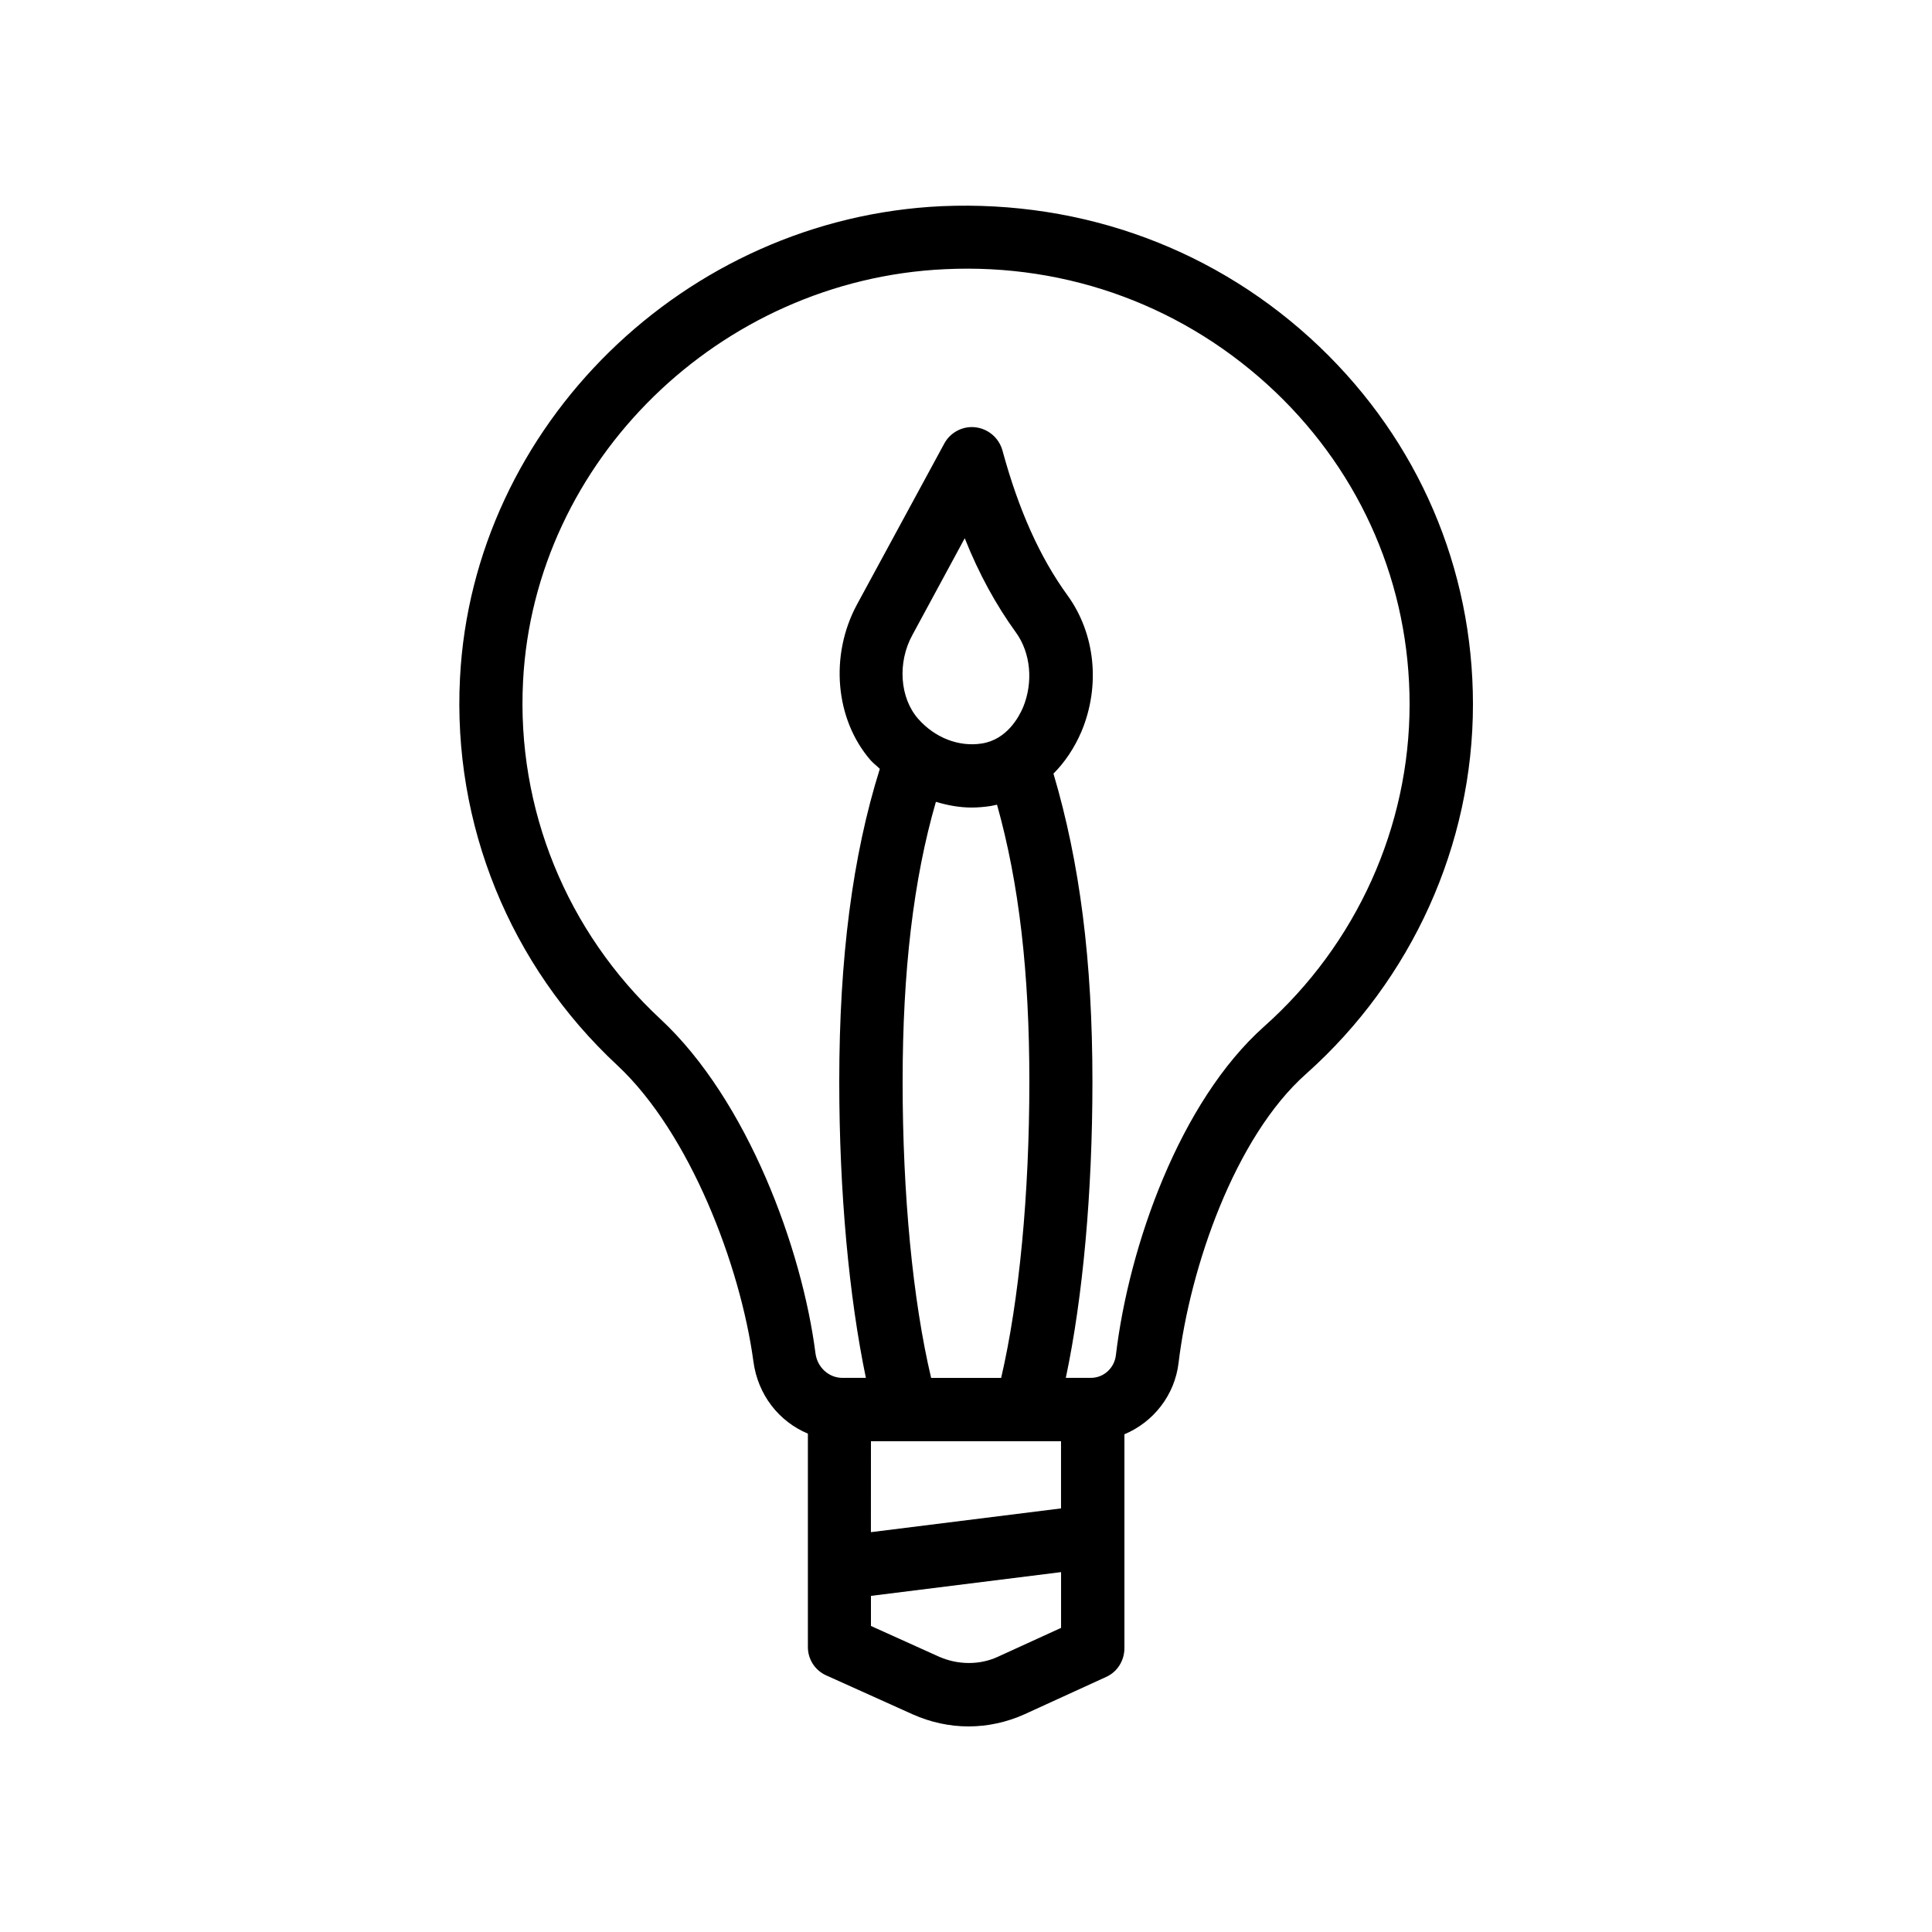 <?xml version="1.0" encoding="UTF-8"?>
<!-- Uploaded to: SVG Repo, www.svgrepo.com, Generator: SVG Repo Mixer Tools -->
<svg fill="#000000" width="800px" height="800px" version="1.1" viewBox="144 144 512 512" xmlns="http://www.w3.org/2000/svg">
 <path d="m362.97 588 22.922 10.328c4.703 2.098 9.742 3.191 14.777 3.191 5.039 0 10.078-1.09 14.777-3.191l21.664-9.91c3.023-1.344 4.871-4.367 4.871-7.641v-56.68c7.641-3.191 13.352-10.328 14.359-18.977 3.023-25.105 14.863-59.785 33.84-76.578 28.047-25.023 44.168-60.707 44.168-97.906 0-36.023-14.441-69.695-40.723-94.801-26.953-25.695-62.473-38.793-100.01-37.199-68.098 3.106-124.27 58.105-127.71 125.03-2.016 38.711 13.184 76.16 41.73 102.69 19.145 17.887 32.578 52.984 36.023 78.426 1.176 8.902 6.801 15.953 14.441 19.145v56.344c-0.082 3.363 1.848 6.387 4.871 7.731zm20.234-157.36c0-29.223 2.856-53.57 8.816-74.145 3.106 0.922 6.215 1.512 9.488 1.512 1.762 0 3.441-0.168 5.121-0.418 0.504-0.082 1.008-0.25 1.594-0.336 5.879 20.992 8.566 44.586 8.566 73.387 0 29.895-2.688 57.938-7.473 78.512h-18.559c-4.867-20.574-7.555-48.621-7.555-78.512zm31.91-99.168c-1.09 2.519-4.281 8.566-11 9.574-6.047 0.922-12.344-1.512-16.793-6.551-4.871-5.543-5.543-14.945-1.512-22.25l13.855-25.609c3.777 9.488 8.312 17.719 13.602 25.023 3.863 5.371 4.617 13.094 1.848 19.812zm-40.305 194.47h9.238 0.082 0.082 31.57 0.082 0.082 9.238v17.801l-50.383 6.297zm33.672 57.102c-4.871 2.266-10.664 2.184-15.617 0l-18.055-8.145v-7.977l50.383-6.297v14.777zm-89.426-168.95c-24.938-23.176-38.207-55.84-36.441-89.594 3.023-58.441 52.145-106.39 111.76-109.16 32.914-1.594 64.066 10.078 87.664 32.578 22.918 21.918 35.516 51.309 35.516 82.711 0 32.41-14.023 63.562-38.543 85.395-22.336 19.902-35.855 58.105-39.297 87.16-0.418 3.359-3.191 5.961-6.633 5.961h-6.633c4.535-21.41 7.055-49.207 7.055-78.512 0-32.074-3.359-58.105-10.328-81.617 3.023-3.023 5.543-6.801 7.391-11.082 5.121-12.176 3.695-26.031-3.695-36.191-7.305-10.078-12.93-22.586-17.215-38.375-0.922-3.273-3.695-5.711-7.137-6.129-3.359-0.418-6.719 1.344-8.312 4.367l-23.09 42.57c-7.305 13.52-5.793 30.48 3.609 41.312 0.754 0.84 1.68 1.512 2.434 2.266-7.223 23.012-10.75 50.133-10.75 82.883 0 29.305 2.602 57.098 7.055 78.512h-6.215c-3.609 0-6.633-2.769-7.137-6.465-3.527-27.629-17.969-67.094-41.059-88.59z"/>
</svg>